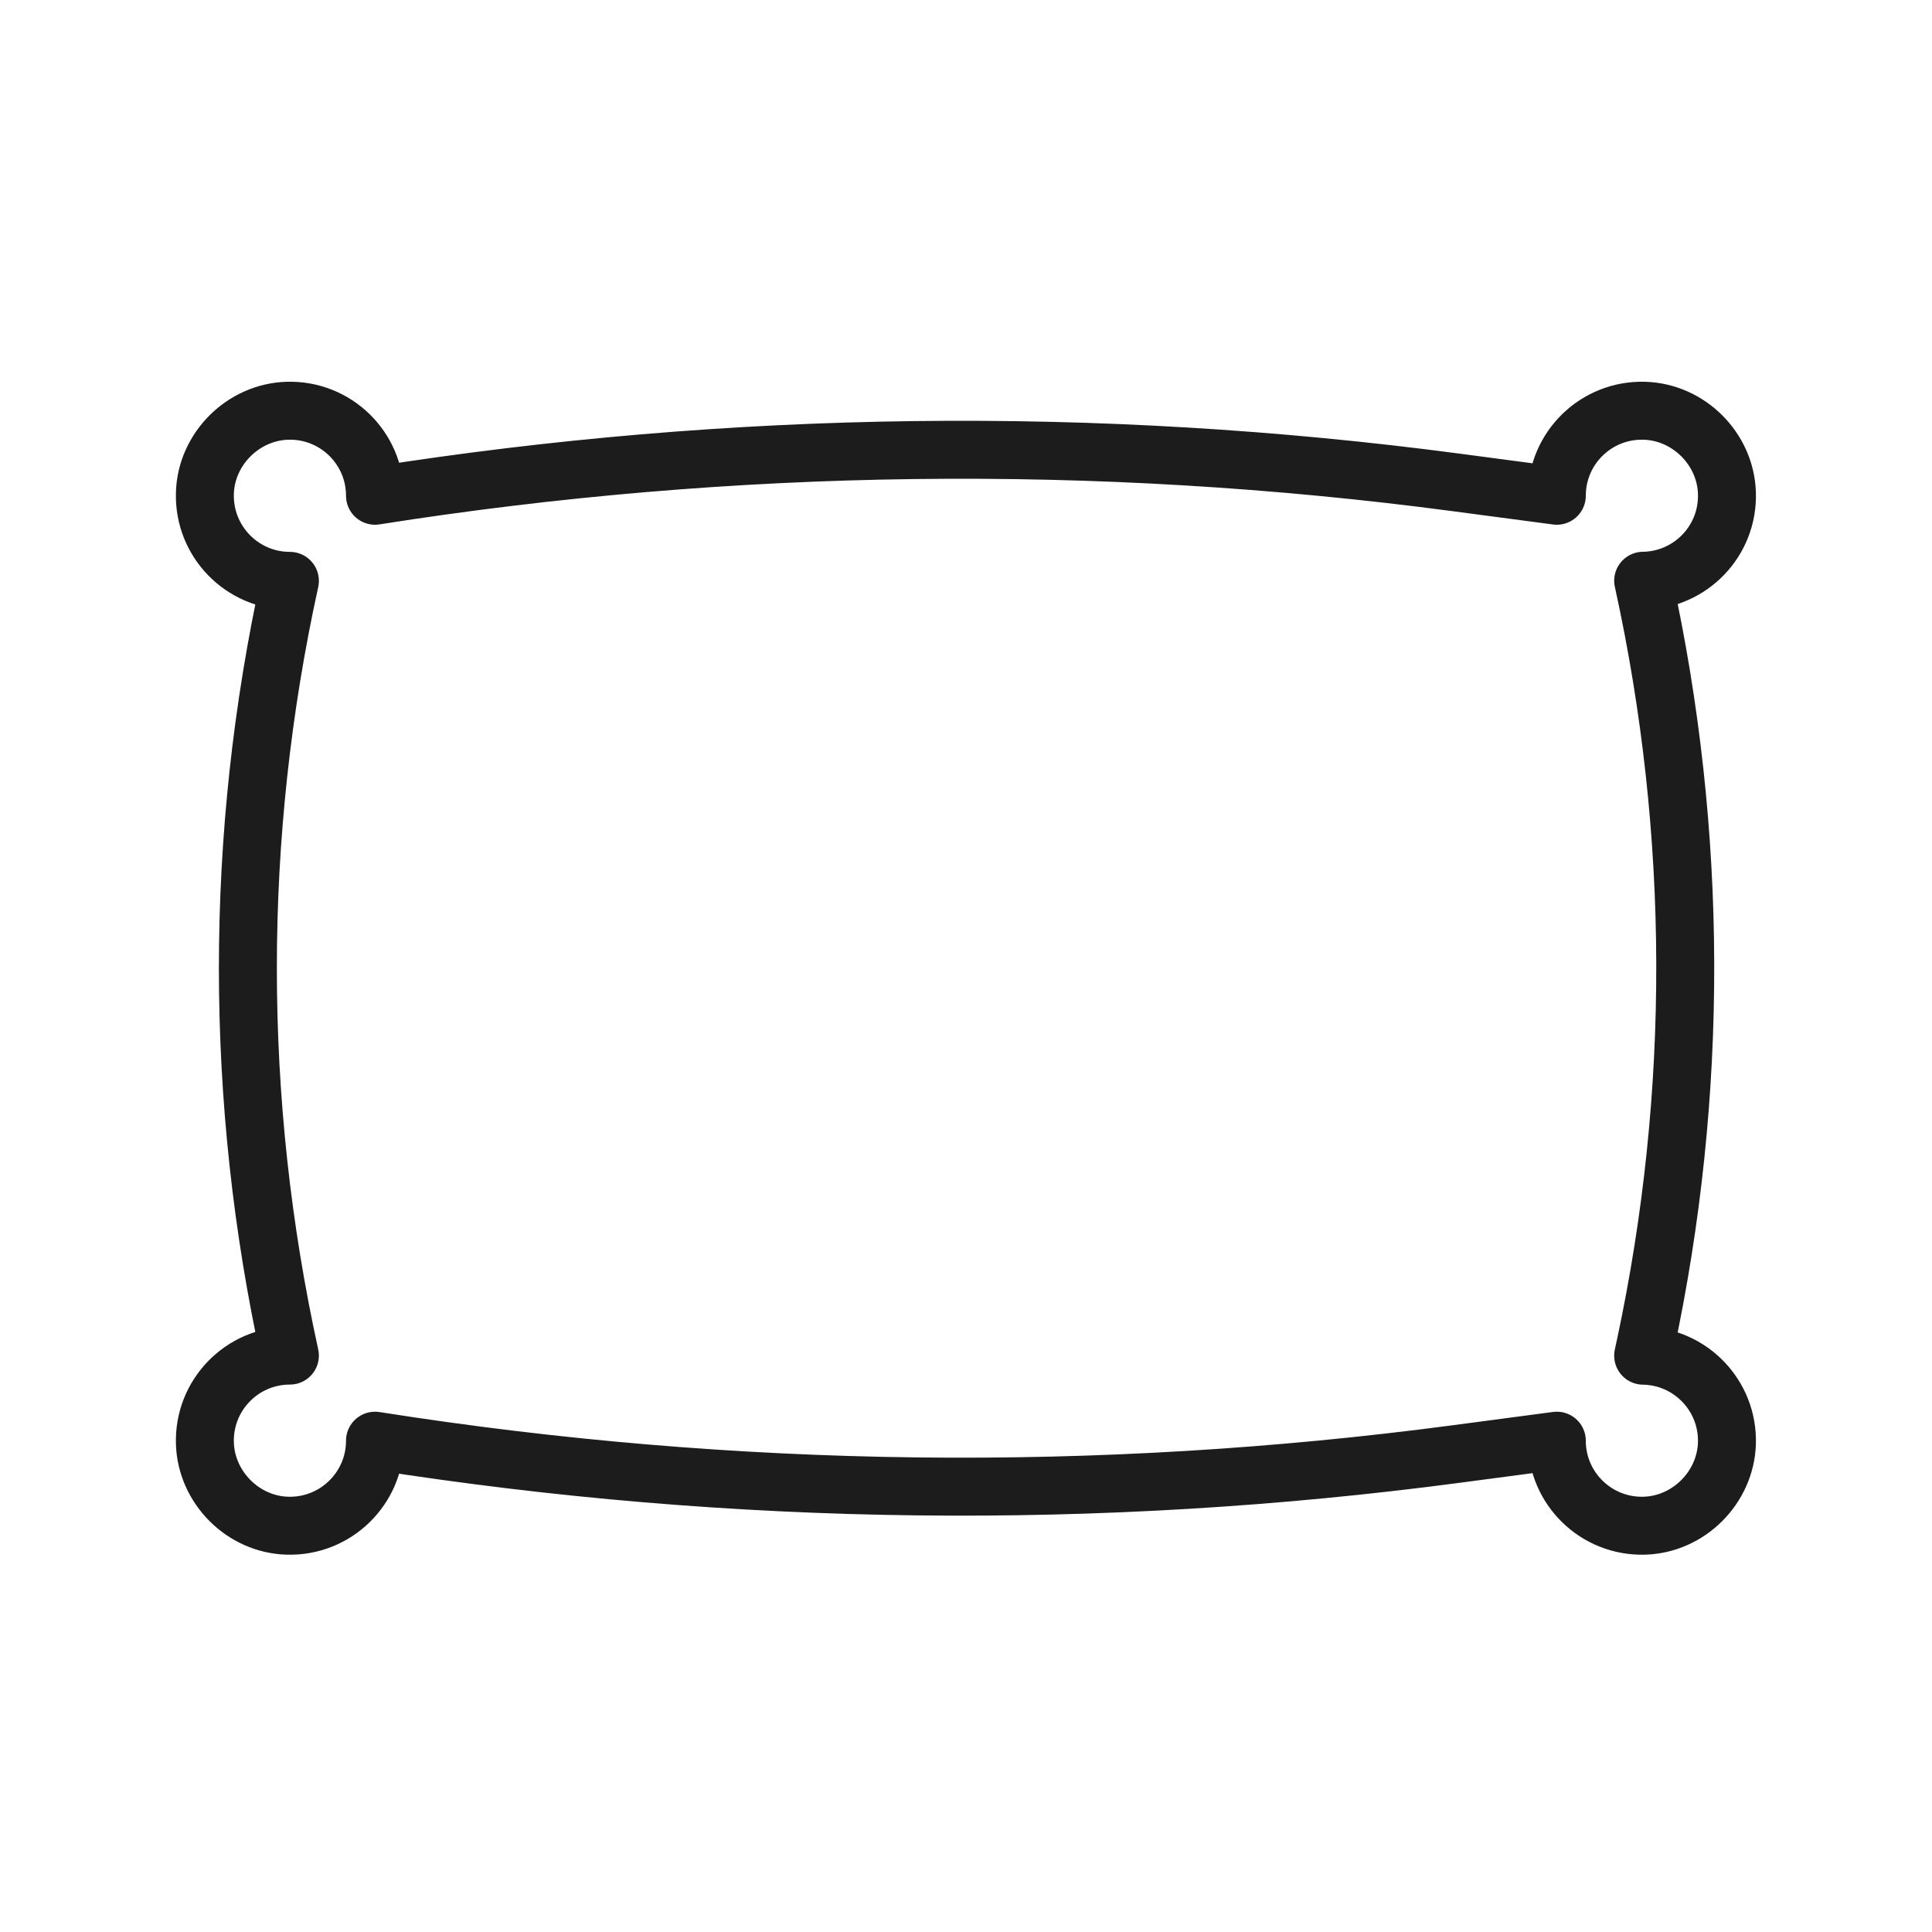 <?xml version="1.0" encoding="UTF-8"?>
<svg id="Layer_2" data-name="Layer 2" xmlns="http://www.w3.org/2000/svg" viewBox="0 0 200 200">
  <defs>
    <style>
      .cls-1 {
        fill: none;
        stroke: #1c1c1c;
        stroke-linecap: round;
        stroke-linejoin: round;
        stroke-width: 6px;
      }
    </style>
  </defs>
  <path class="cls-1" d="M170.1,140.33l.23-1.06c5.57-26.07,5.5-53.03-.21-79.07l-.02-.08c4.9-.07,8.83-4.13,8.67-9.08-.14-4.58-3.96-8.39-8.55-8.52-4.98-.14-9.06,3.85-9.06,8.8l-10.49-1.39c-37.16-4.92-74.83-4.45-111.85,1.39h0c0-4.95-4.08-8.94-9.06-8.8-4.59.13-8.43,3.96-8.55,8.55-.14,4.98,3.86,9.06,8.8,9.06h0c-5.8,26.42-5.8,53.78,0,80.2h0c-4.95,0-8.94,4.08-8.8,9.06.13,4.59,3.96,8.43,8.55,8.55,4.98.14,9.06-3.86,9.06-8.8l.2.03c37.01,5.82,74.66,6.27,111.8,1.34l10.34-1.37c0,4.95,4.08,8.94,9.06,8.8,4.58-.13,8.4-3.94,8.55-8.52.15-4.95-3.78-9.01-8.67-9.08Z"/>
</svg>